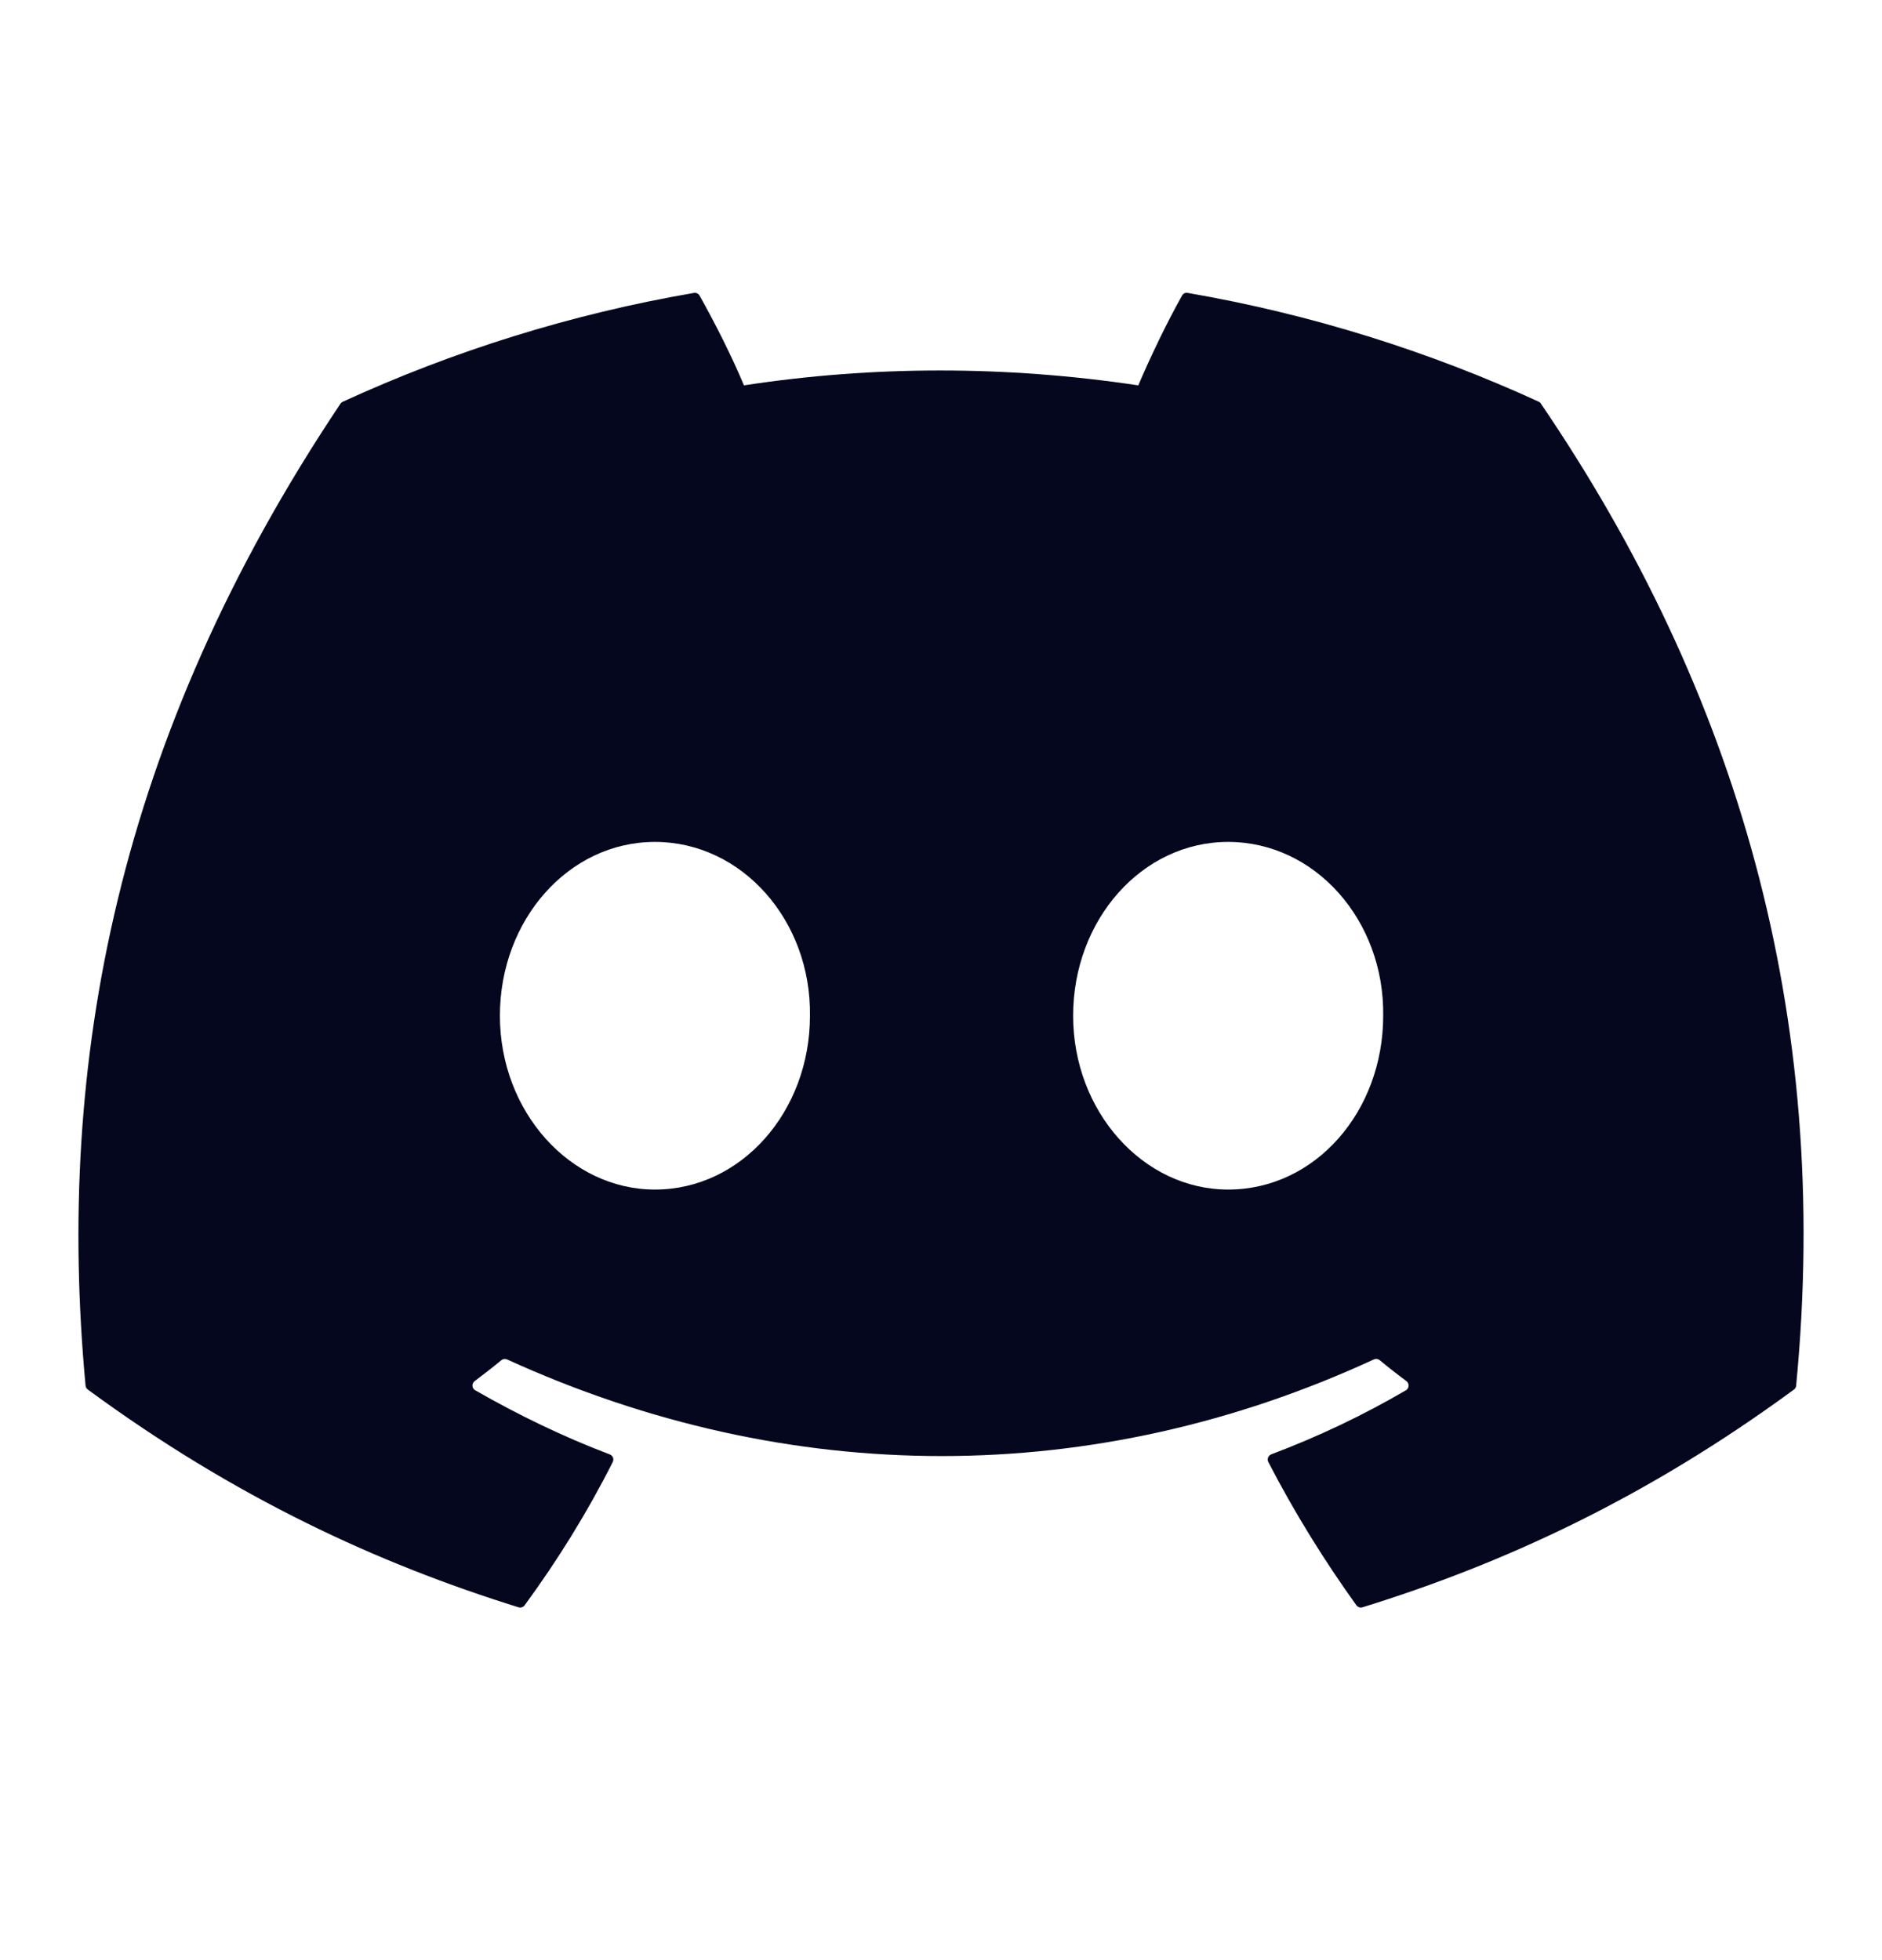 <svg width="24" height="25" viewBox="0 0 24 25" fill="none" xmlns="http://www.w3.org/2000/svg">
<path d="M19.624 5.124C18.222 4.481 16.718 4.007 15.146 3.736C15.117 3.73 15.089 3.743 15.074 3.77C14.88 4.114 14.666 4.562 14.516 4.915C12.825 4.662 11.143 4.662 9.487 4.915C9.337 4.554 9.115 4.114 8.921 3.77C8.906 3.744 8.877 3.731 8.849 3.736C7.277 4.006 5.774 4.48 4.371 5.124C4.358 5.13 4.348 5.138 4.341 5.15C1.489 9.411 0.708 13.567 1.091 17.672C1.093 17.692 1.104 17.711 1.12 17.723C3.001 19.105 4.824 19.944 6.613 20.5C6.642 20.509 6.672 20.498 6.69 20.475C7.113 19.897 7.491 19.288 7.814 18.647C7.833 18.609 7.815 18.565 7.776 18.55C7.178 18.323 6.608 18.046 6.06 17.732C6.016 17.707 6.013 17.645 6.053 17.615C6.168 17.529 6.284 17.439 6.394 17.348C6.414 17.331 6.441 17.328 6.465 17.338C10.065 18.982 13.963 18.982 17.521 17.338C17.544 17.327 17.572 17.33 17.593 17.347C17.703 17.438 17.819 17.529 17.935 17.615C17.975 17.645 17.972 17.707 17.929 17.732C17.381 18.052 16.811 18.323 16.212 18.549C16.173 18.564 16.155 18.609 16.174 18.647C16.505 19.287 16.882 19.896 17.297 20.474C17.315 20.498 17.346 20.509 17.375 20.5C19.172 19.944 20.995 19.105 22.877 17.723C22.893 17.711 22.904 17.693 22.905 17.673C23.364 12.927 22.137 8.805 19.652 5.151C19.646 5.138 19.636 5.13 19.624 5.124ZM8.352 15.172C7.268 15.172 6.375 14.177 6.375 12.955C6.375 11.733 7.25 10.738 8.352 10.738C9.462 10.738 10.346 11.742 10.329 12.955C10.329 14.177 9.453 15.172 8.352 15.172ZM15.662 15.172C14.578 15.172 13.685 14.177 13.685 12.955C13.685 11.733 14.561 10.738 15.662 10.738C16.772 10.738 17.656 11.742 17.639 12.955C17.639 14.177 16.772 15.172 15.662 15.172Z" fill="#04071E"/>
</svg>
